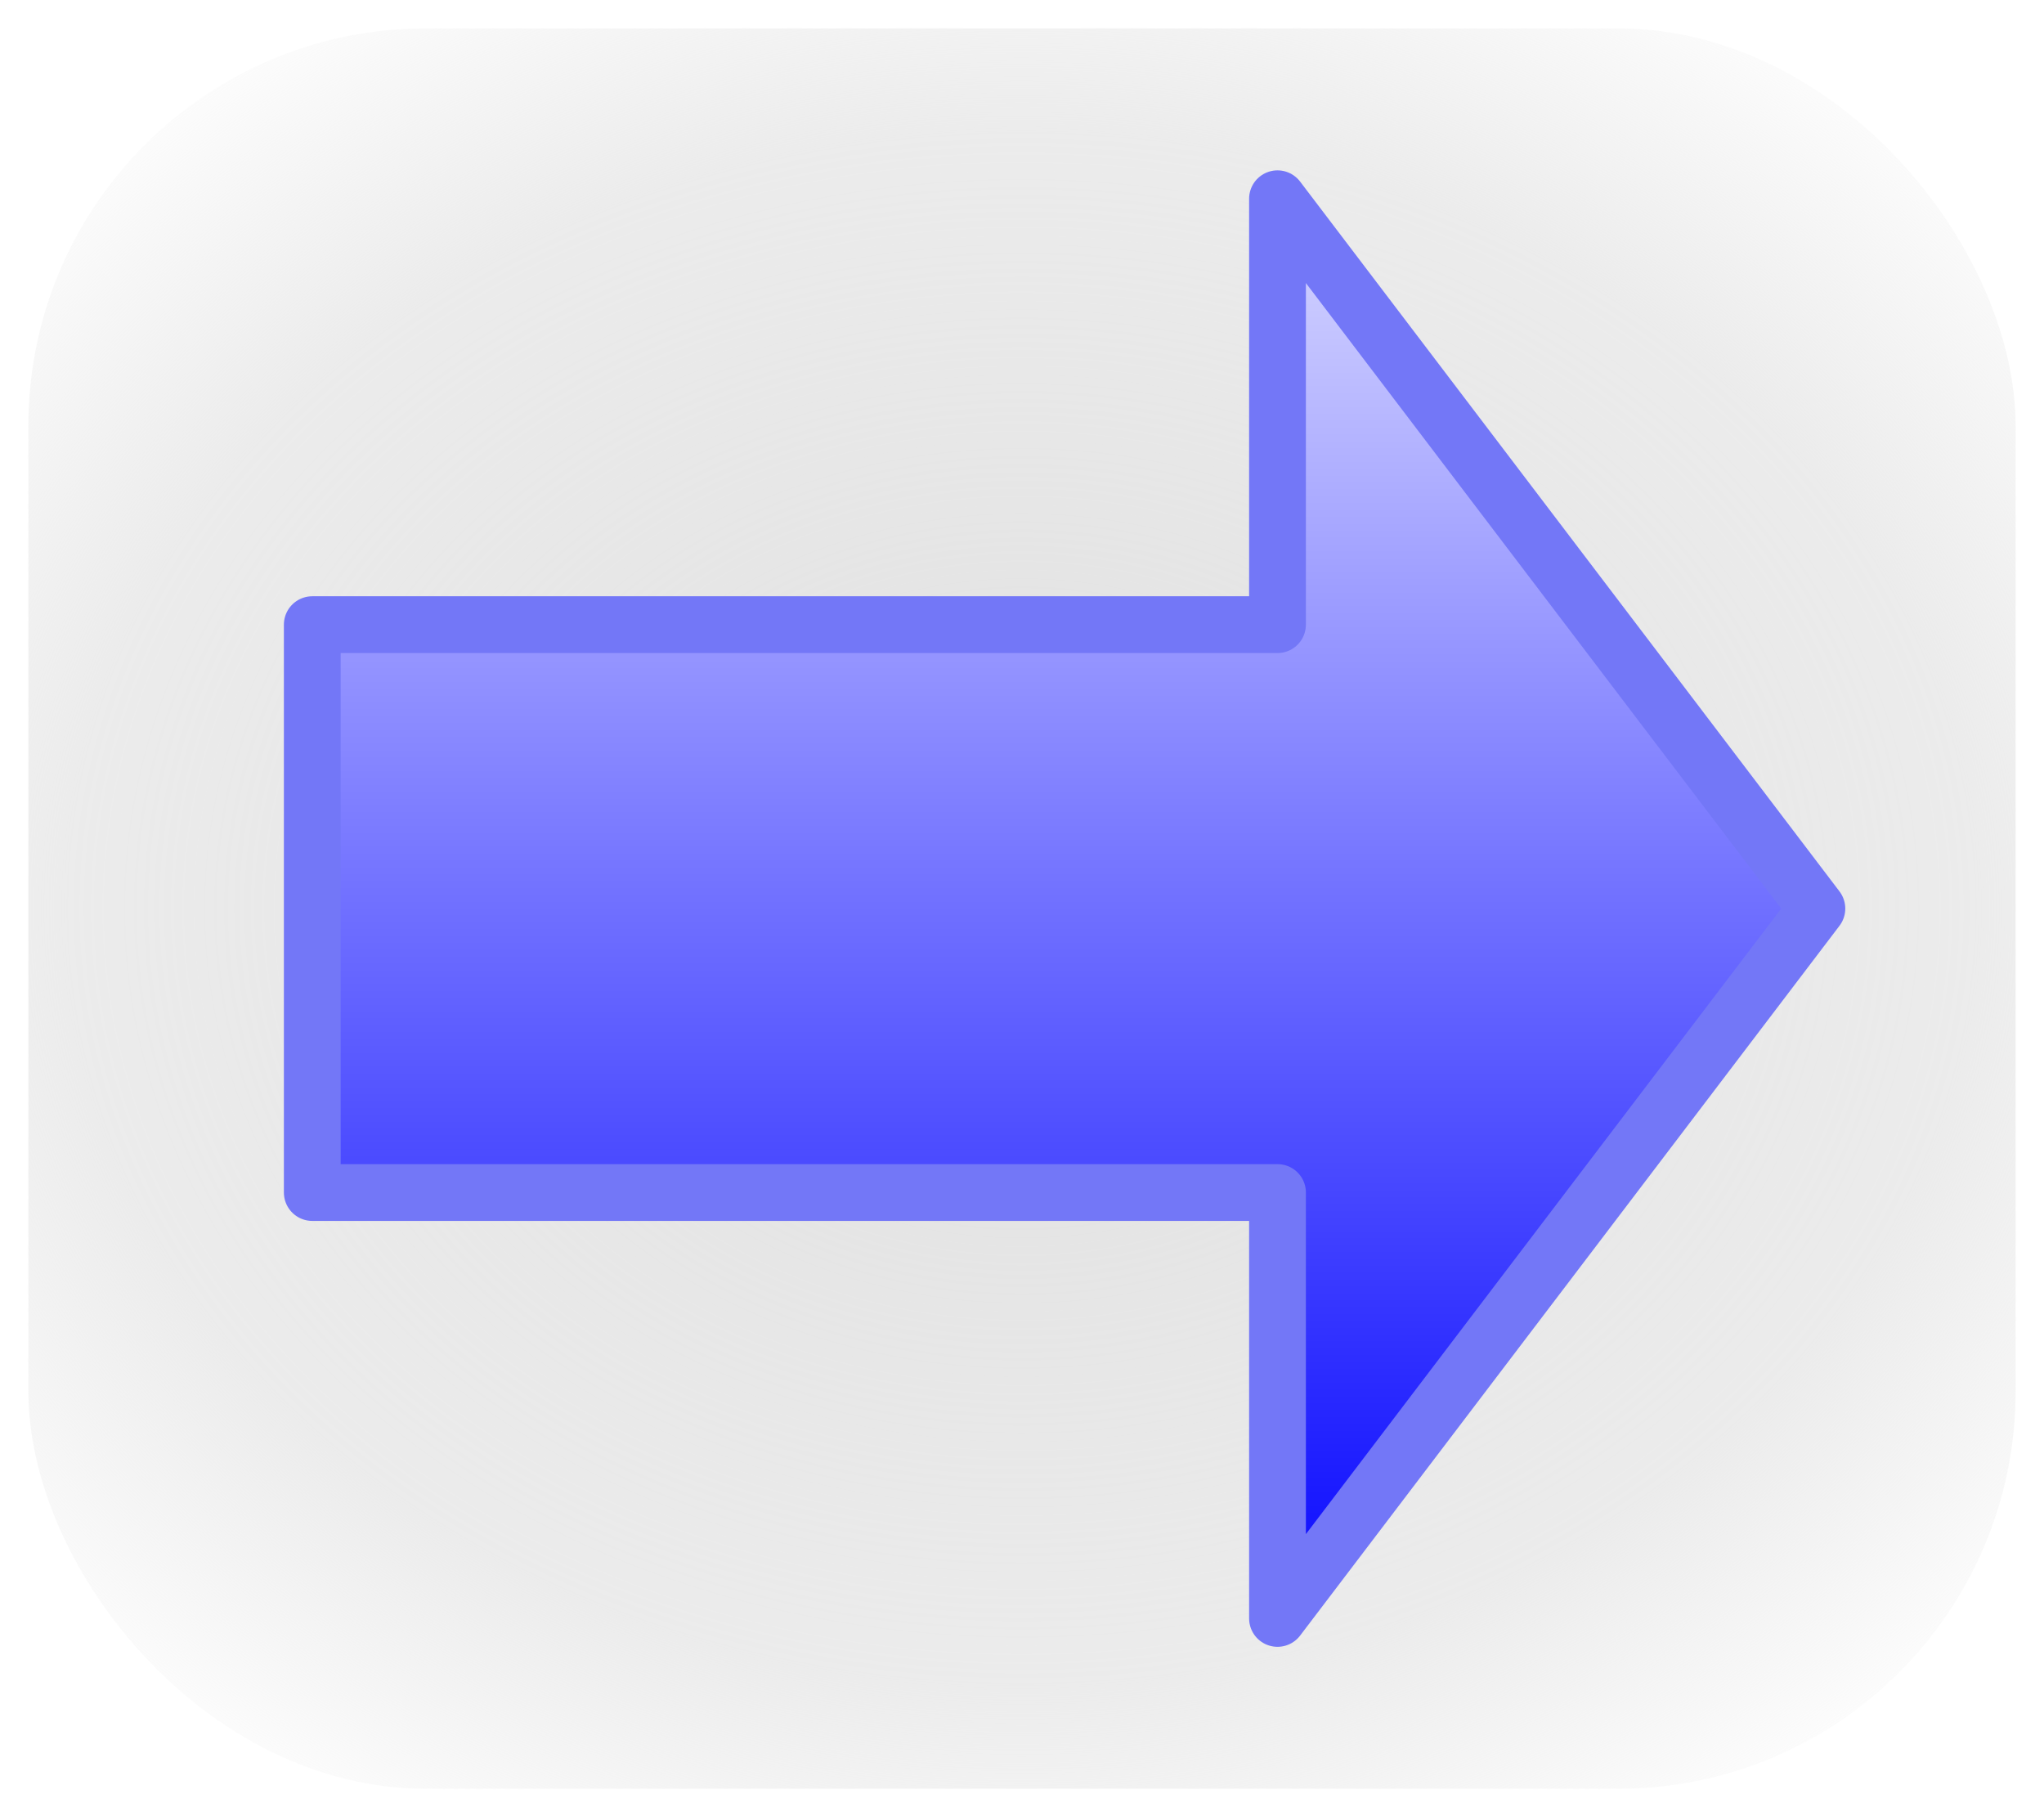 <?xml version="1.0" encoding="UTF-8" standalone="no"?>
<!-- Created with Inkscape (http://www.inkscape.org/) -->

<svg
   xmlns:dc="http://purl.org/dc/elements/1.1/"
   xmlns:cc="http://creativecommons.org/ns#"
   xmlns:rdf="http://www.w3.org/1999/02/22-rdf-syntax-ns#"
   xmlns:svg="http://www.w3.org/2000/svg"
   xmlns="http://www.w3.org/2000/svg"
   xmlns:xlink="http://www.w3.org/1999/xlink"
   xmlns:sodipodi="http://sodipodi.sourceforge.net/DTD/sodipodi-0.dtd"
   xmlns:inkscape="http://www.inkscape.org/namespaces/inkscape"
   width="36"
   height="32"
   id="svg3092"
   version="1.1"
   inkscape:version="0.48.1 r9760"
   sodipodi:docname="button.svg">
  <defs
     id="defs3094">
    <linearGradient
       id="linearGradient4004">
      <stop
         style="stop-color:#e0e0e0;stop-opacity:1;"
         offset="0"
         id="stop4006" />
      <stop
         id="stop4012"
         offset="0.7"
         style="stop-color:#e0e0e0;stop-opacity:0.627;" />
      <stop
         style="stop-color:#e0e0e0;stop-opacity:0;"
         offset="1"
         id="stop4008" />
    </linearGradient>
    <linearGradient
       id="linearGradient6679"
       y1="903.003"
       x1="413.918"
       y2="876.739"
       x2="413.918"
       gradientUnits="userSpaceOnUse">
      <stop
         offset="0"
         style="stop-color:#0000ff;stop-opacity:1;"
         id="stop3076" />
      <stop
         offset="1"
         style="stop-color:#d9d9ff;stop-opacity:1;"
         id="stop3078" />
    </linearGradient>
    <linearGradient
       id="linearGradient7189"
       y1="903.003"
       x1="413.918"
       y2="876.739"
       x2="413.918"
       gradientUnits="userSpaceOnUse">
      <stop
         offset="0"
         style="stop-color:#0000a0;stop-opacity:1;"
         id="stop3081" />
      <stop
         offset="1"
         style="stop-color:#5959ff;stop-opacity:1;"
         id="stop3083" />
    </linearGradient>
    <linearGradient
       y2="876.739"
       x2="413.918"
       y1="903.003"
       x1="413.918"
       gradientUnits="userSpaceOnUse"
       id="linearGradient3918"
       xlink:href="#linearGradient6679"
       inkscape:collect="always" />
    <radialGradient
       inkscape:collect="always"
       xlink:href="#linearGradient4004"
       id="radialGradient4010"
       cx="17.865"
       cy="16"
       fx="17.865"
       fy="16"
       r="17.5"
       gradientTransform="matrix(1.371,-7.8784533e-8,6.4012425e-8,1.114,-6.5,-1.829)"
       gradientUnits="userSpaceOnUse" />
  </defs>
  <sodipodi:namedview
     id="base"
     pagecolor="#ffffff"
     bordercolor="#666666"
     borderopacity="1.0"
     inkscape:pageopacity="0.0"
     inkscape:pageshadow="2"
     inkscape:zoom="22.627417"
     inkscape:cx="20.168143"
     inkscape:cy="17.119046"
     inkscape:document-units="px"
     inkscape:current-layer="layer1"
     showgrid="true"
     fit-margin-top="0"
     fit-margin-left="0"
     fit-margin-right="0"
     fit-margin-bottom="0"
     inkscape:window-width="1441"
     inkscape:window-height="1145"
     inkscape:window-x="235"
     inkscape:window-y="0"
     inkscape:window-maximized="0"
     showguides="true">
    <inkscape:grid
       type="xygrid"
       id="grid3104"
       empspacing="5"
       visible="true"
       enabled="true"
       snapvisiblegridlinesonly="true"
       spacingx="0.5px"
       spacingy="0.5px" />
  </sodipodi:namedview>
  <g
     inkscape:label="Layer 1"
     inkscape:groupmode="layer"
     id="layer1">
    <rect
       style="fill:url(#radialGradient4010);fill-opacity:1;fill-rule:evenodd;stroke:none;stroke-width:1px;stroke-linecap:butt;stroke-linejoin:miter;stroke-opacity:0.378"
       id="rect3100"
       width="35"
       height="31"
       x="0.5"
       y="0.5"
       ry="7" />
    <g
       id="layer1-9"
       transform="translate(-395.286,-873.505)"
       style="stroke-width:1;stroke-miterlimit:4;stroke-dasharray:none;stroke:#7377f7;stroke-opacity:1">
      <path
         style="fill:url(#linearGradient3918);fill-opacity:1;stroke:#7377f7;stroke-width:1;stroke-linecap:butt;stroke-linejoin:round;stroke-miterlimit:4;stroke-opacity:1;stroke-dasharray:none"
         id="path6618"
         d="m 400.786,884.505 0,10 17,0 0,7.5 9.5,-12.5 -9.5,-12.5 0,7.5 z"
         inkscape:connector-curvature="0"
         sodipodi:nodetypes="cccccccc" />
    </g>
  </g>
</svg>
